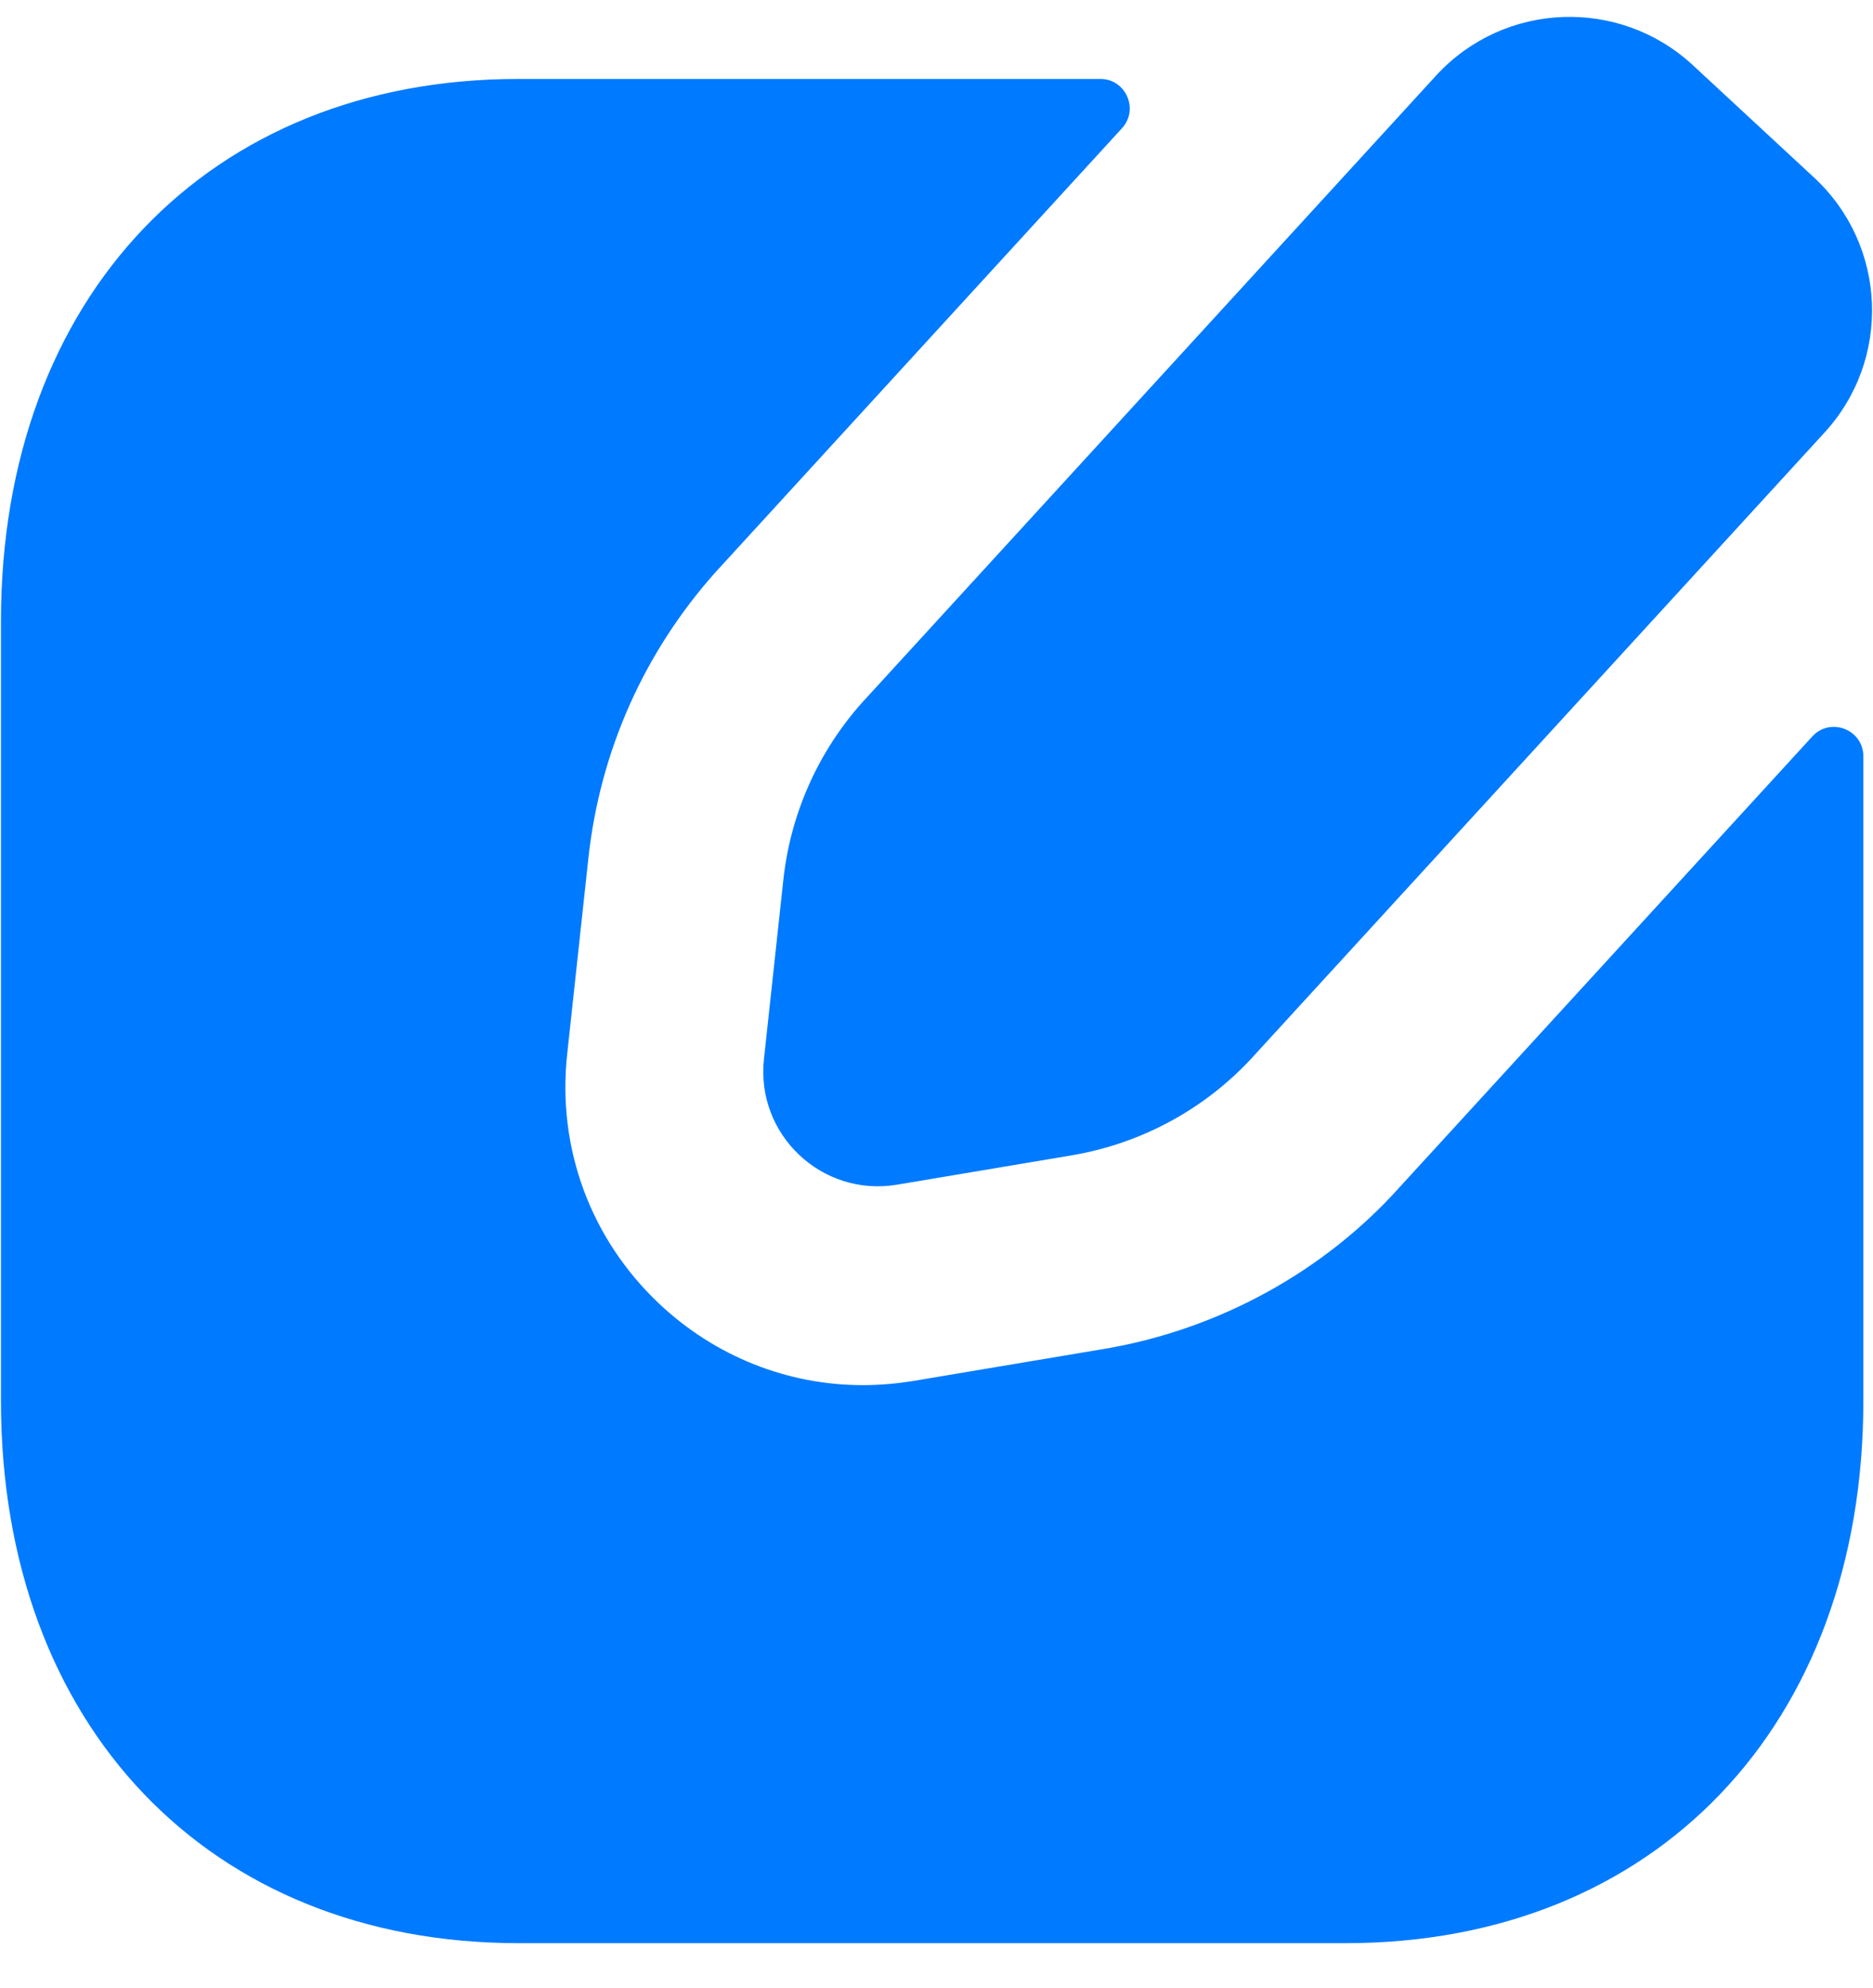<?xml version="1.0" encoding="UTF-8"?>
<svg xmlns="http://www.w3.org/2000/svg" width="33" height="35" viewBox="0 0 33 35" fill="none">
  <path fill-rule="evenodd" clip-rule="evenodd" d="M19.459 23.752L16.092 24.317C15.794 24.365 15.499 24.391 15.205 24.391C13.877 24.391 12.602 23.888 11.612 22.955C10.404 21.815 9.813 20.213 9.993 18.562L10.366 15.117C10.57 13.232 11.346 11.487 12.609 10.073L19.768 2.258C20.072 1.926 19.836 1.39 19.386 1.39H9.136C3.681 1.39 0.017 5.227 0.017 10.937V24.668C0.017 30.38 3.681 34.217 9.136 34.217H23.708C29.164 34.217 32.83 30.38 32.83 24.668V13.319C32.83 12.846 32.249 12.62 31.93 12.969L24.666 20.898C23.336 22.385 21.475 23.412 19.459 23.752Z" fill="#007AFF"></path>
  <path fill-rule="evenodd" clip-rule="evenodd" d="M13.802 15.489L13.46 18.649C13.315 19.981 14.482 21.082 15.804 20.861L18.883 20.344C20.132 20.133 21.274 19.506 22.117 18.563L32.133 7.631C33.332 6.339 33.253 4.321 31.96 3.125L29.823 1.145C28.529 -0.05 26.511 0.028 25.314 1.318L15.187 12.374C14.412 13.243 13.928 14.332 13.802 15.489Z" fill="#007AFF"></path>
</svg>
